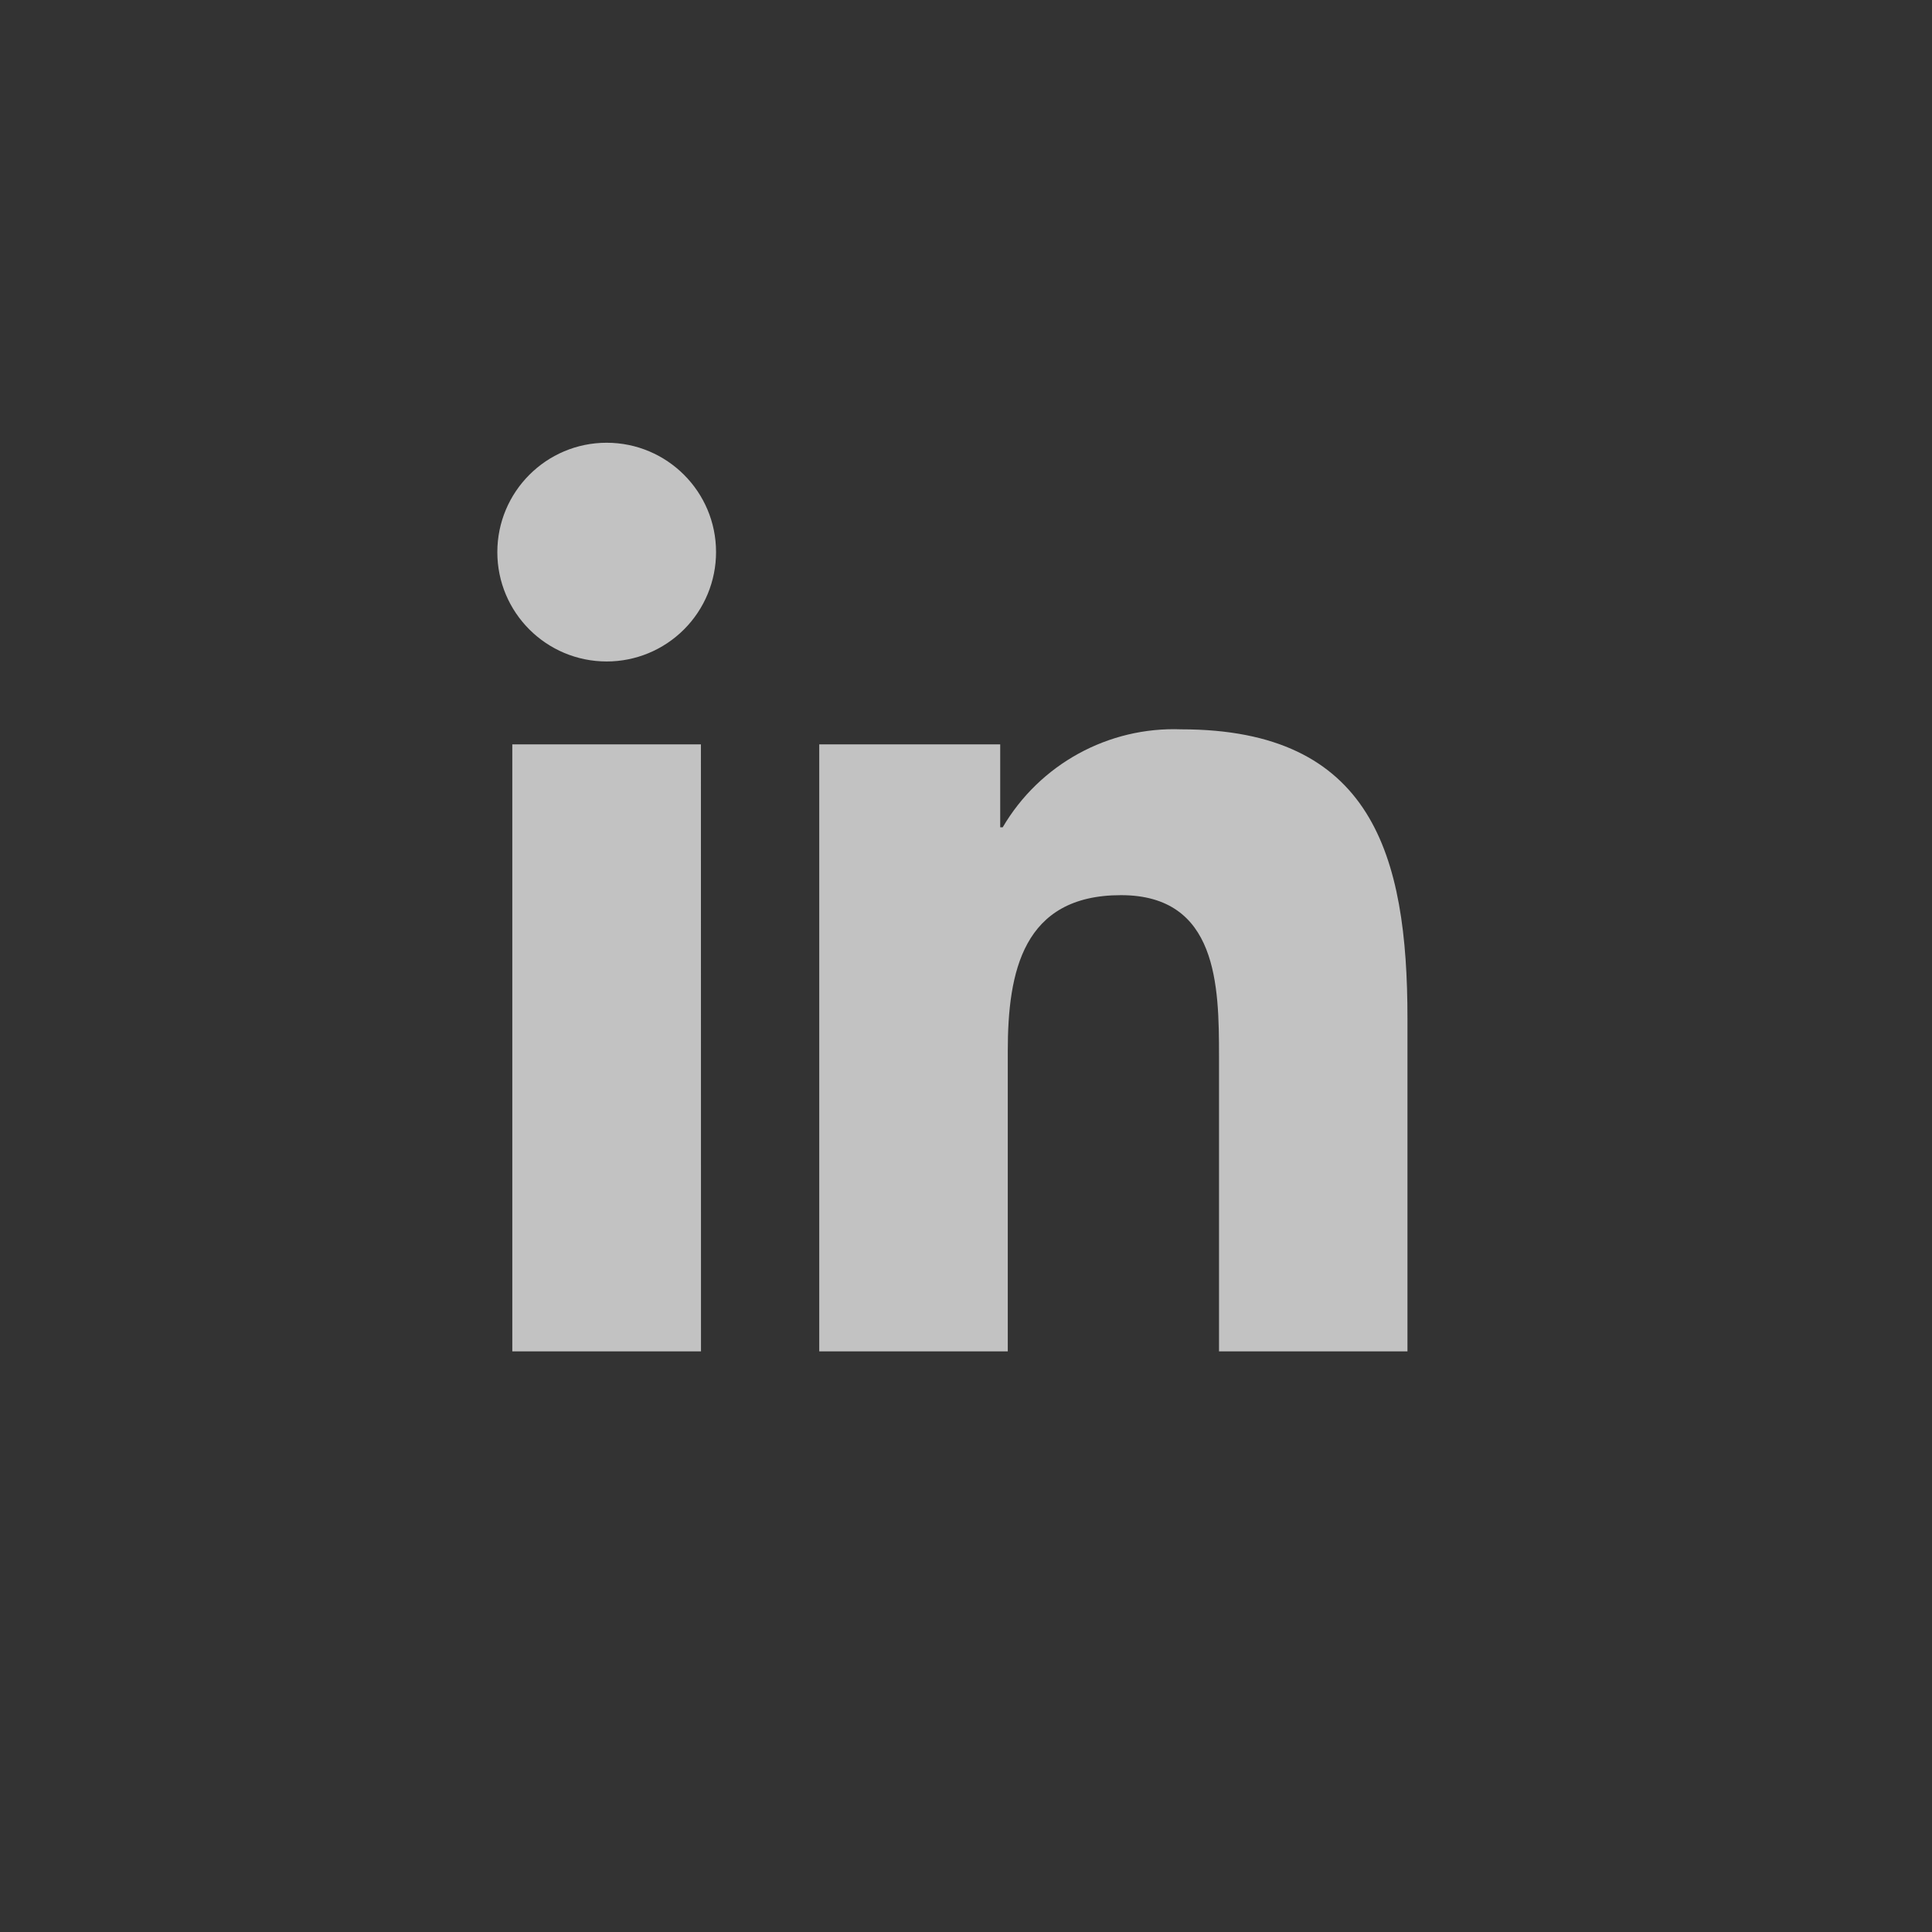 <svg width="24" height="24" viewBox="0 0 24 24" fill="none" xmlns="http://www.w3.org/2000/svg">
						<rect x="0" y="0" width="24" height="24" fill="#333333" stroke="none"/>
						<path fill-rule="evenodd" clip-rule="evenodd" d="M7.537 8.217C6.786 8.217 6.178 7.609 6.178 6.859C6.178 6.109 6.786 5.5 7.536 5.5C8.286 5.5 8.895 6.108 8.895 6.858C8.895 7.218 8.752 7.564 8.497 7.819C8.242 8.074 7.897 8.217 7.537 8.217ZM17.484 16.787H15.143V13.12C15.143 12.246 15.127 11.12 13.925 11.12C12.706 11.12 12.519 12.073 12.519 13.057V16.787H10.177V9.247H12.425V10.277H12.456C12.915 9.494 13.767 9.026 14.674 9.06C17.046 9.06 17.484 10.622 17.484 12.651V16.787ZM6.364 16.787H8.708L8.707 9.247H6.364V16.787Z" fill="white" fill-opacity="0.7"/>
					</svg>